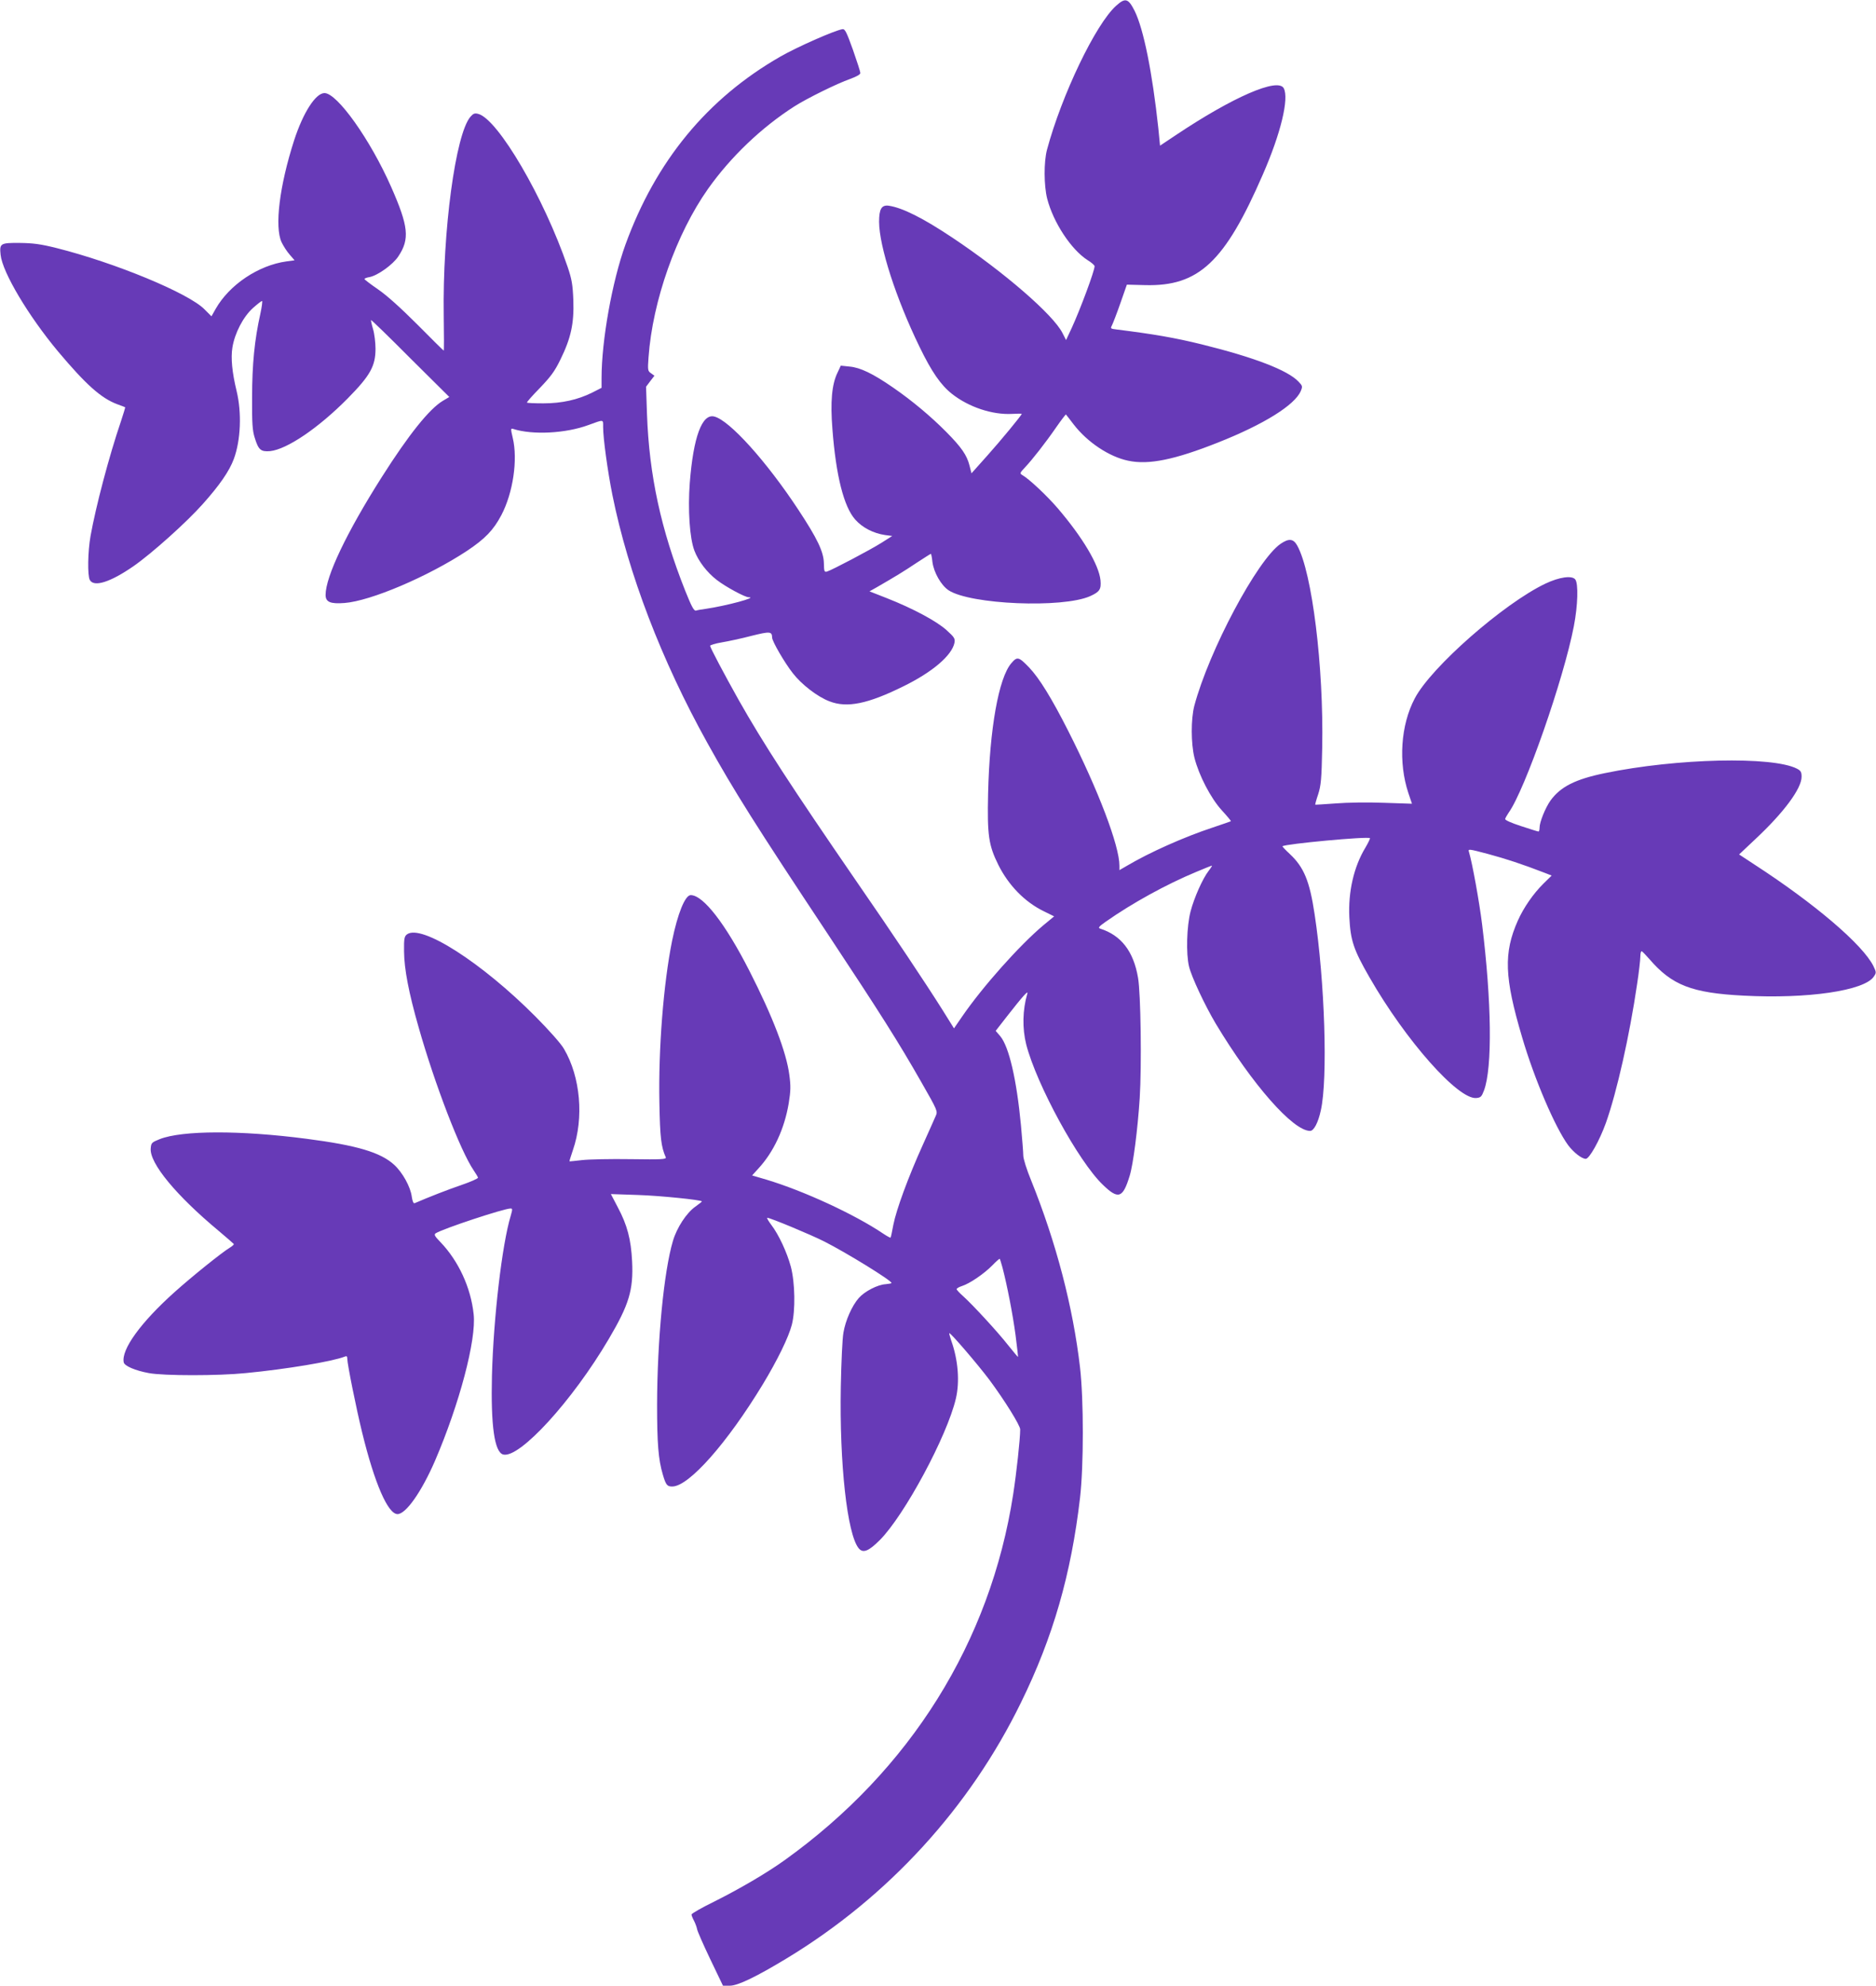 <?xml version="1.0" standalone="no"?>
<!DOCTYPE svg PUBLIC "-//W3C//DTD SVG 20010904//EN"
 "http://www.w3.org/TR/2001/REC-SVG-20010904/DTD/svg10.dtd">
<svg version="1.0" xmlns="http://www.w3.org/2000/svg"
 width="1210pt" height="1280pt" viewBox="0 0 1210 1280"
 preserveAspectRatio="xMidYMid meet">
<g transform="translate(0,1280) scale(0.1,-0.1)"
fill="#673ab7" stroke="none">
<path d="M7199 12763 c-132 -118 -351 -575 -446 -928 -21 -79 -20 -231 1 -315
40 -155 155 -329 261 -397 25 -15 45 -33 45 -39 0 -30 -92 -277 -147 -397
l-37 -79 -23 45 c-59 118 -377 393 -710 615 -189 126 -322 193 -411 206 -46 6
-62 -21 -62 -104 1 -159 109 -494 261 -806 78 -161 137 -246 209 -303 108 -85
260 -136 388 -129 34 2 62 2 62 0 0 -8 -136 -173 -223 -270 l-101 -113 -13 51
c-17 66 -51 116 -149 215 -100 101 -222 203 -344 287 -130 90 -212 129 -280
135 l-57 6 -21 -45 c-37 -75 -47 -189 -33 -364 23 -302 74 -501 147 -583 47
-53 118 -89 193 -100 l46 -6 -68 -43 c-74 -47 -320 -176 -352 -186 -18 -5 -20
-1 -21 54 -2 74 -42 158 -164 343 -206 313 -445 578 -543 602 -79 20 -135
-132 -158 -428 -13 -171 -1 -356 30 -437 26 -68 81 -140 145 -189 57 -44 181
-111 205 -111 61 0 -143 -55 -279 -75 -25 -3 -52 -8 -61 -11 -13 -3 -28 25
-69 127 -157 395 -233 745 -247 1140 l-6 176 27 36 27 35 -22 16 c-21 14 -22
20 -16 103 26 363 179 796 384 1086 146 206 345 396 558 532 82 52 275 147
358 176 43 16 67 29 66 39 0 8 -22 76 -48 150 -41 114 -51 134 -67 132 -53 -9
-293 -115 -401 -177 -471 -270 -803 -673 -999 -1212 -86 -238 -154 -619 -154
-860 l0 -63 -61 -31 c-93 -46 -195 -69 -314 -69 -56 0 -104 2 -106 5 -3 2 34
44 82 93 70 73 96 107 133 183 69 140 89 234 84 383 -4 102 -10 136 -37 216
-151 443 -450 954 -577 986 -22 6 -32 2 -50 -19 -96 -112 -180 -736 -172
-1280 2 -125 2 -227 0 -227 -2 0 -78 75 -170 168 -107 107 -198 189 -254 227
-48 33 -87 63 -87 66 -1 4 14 10 33 13 52 10 150 80 185 133 75 112 66 194
-46 448 -134 304 -348 605 -430 605 -57 0 -138 -126 -196 -305 -94 -292 -127
-556 -81 -656 12 -25 35 -61 53 -81 l31 -36 -52 -7 c-181 -25 -368 -150 -457
-306 l-27 -48 -45 45 c-102 104 -576 300 -954 395 -104 26 -152 32 -238 33
-125 1 -131 -3 -123 -77 12 -113 179 -393 370 -622 180 -214 278 -302 383
-341 27 -10 49 -18 50 -19 2 -1 -11 -42 -27 -91 -77 -226 -162 -549 -196 -739
-18 -101 -20 -254 -5 -283 26 -49 133 -15 283 89 119 83 342 283 445 399 110
123 172 213 201 291 45 121 52 299 18 439 -29 119 -38 213 -27 280 15 93 70
198 132 254 28 25 55 46 59 46 4 0 -1 -38 -11 -84 -37 -165 -53 -325 -53 -536
-1 -169 2 -215 17 -262 24 -78 39 -91 99 -86 108 11 311 148 500 339 146 148
180 209 180 321 0 40 -7 97 -16 127 -9 30 -14 56 -13 58 2 2 117 -109 254
-247 l251 -249 -42 -25 c-87 -52 -220 -218 -394 -492 -226 -356 -362 -641
-362 -759 0 -46 31 -59 122 -52 169 13 538 170 790 336 117 78 171 134 222
231 75 143 107 357 73 498 -14 59 -13 62 3 57 125 -40 339 -29 485 25 102 37
95 38 95 -12 0 -73 29 -284 60 -439 102 -505 316 -1065 613 -1599 170 -306
309 -527 779 -1235 335 -506 453 -692 599 -948 107 -187 108 -190 94 -221 -7
-17 -45 -101 -83 -186 -95 -210 -171 -418 -190 -515 -8 -44 -16 -82 -18 -83
-1 -2 -22 9 -46 25 -185 125 -515 277 -755 349 l-92 27 40 44 c99 107 168 255
196 420 13 82 14 111 4 185 -19 145 -107 375 -257 669 -155 304 -298 489 -379
489 -36 0 -84 -118 -120 -294 -56 -278 -89 -699 -82 -1046 4 -222 11 -282 41
-350 5 -13 -23 -15 -226 -12 -128 2 -269 -1 -313 -6 -44 -5 -81 -9 -82 -8 -1
1 9 34 22 72 72 207 49 472 -57 652 -19 34 -95 119 -183 208 -348 350 -738
599 -830 531 -17 -13 -20 -27 -19 -109 1 -115 30 -266 94 -490 104 -366 269
-796 355 -922 14 -21 27 -42 28 -47 1 -6 -47 -27 -108 -48 -88 -30 -206 -76
-301 -117 -7 -3 -14 13 -18 41 -8 64 -59 156 -113 206 -88 81 -241 126 -564
168 -429 56 -804 55 -949 -2 -52 -21 -55 -24 -58 -60 -8 -95 164 -303 438
-531 52 -44 96 -82 98 -85 1 -4 -10 -14 -25 -23 -53 -32 -243 -185 -356 -286
-219 -196 -346 -371 -329 -454 5 -23 74 -53 162 -69 96 -18 449 -18 625 0 261
25 560 75 638 106 13 6 17 2 17 -14 0 -34 58 -322 96 -476 80 -327 166 -525
228 -525 54 0 155 144 241 342 158 367 268 782 250 946 -18 172 -98 344 -214
465 -38 39 -43 49 -31 57 47 30 441 160 483 160 13 0 13 -5 1 -47 -56 -185
-111 -657 -121 -1028 -8 -324 16 -497 73 -511 105 -26 445 345 680 744 131
222 160 316 151 501 -7 141 -31 234 -93 350 l-44 84 177 -6 c145 -5 400 -31
410 -41 2 -1 -18 -17 -42 -34 -57 -40 -120 -136 -145 -222 -58 -195 -101 -638
-102 -1055 0 -247 8 -353 37 -450 20 -68 28 -78 63 -77 107 3 352 280 581 657
95 157 167 304 188 385 24 92 21 270 -6 374 -25 93 -78 207 -126 270 -19 25
-31 46 -26 46 19 0 279 -108 368 -153 144 -73 433 -251 433 -267 0 -3 -17 -6
-38 -8 -52 -3 -135 -46 -173 -89 -44 -50 -86 -145 -99 -223 -7 -36 -14 -193
-17 -350 -9 -496 41 -948 115 -1040 28 -34 64 -20 137 53 159 160 433 669 490
911 26 109 15 250 -30 375 -8 24 -14 46 -12 47 6 6 182 -199 258 -300 98 -132
199 -294 199 -320 0 -63 -24 -281 -45 -417 -147 -953 -664 -1780 -1476 -2361
-113 -81 -287 -183 -451 -265 -82 -40 -148 -78 -148 -84 0 -5 7 -24 17 -42 9
-18 17 -41 19 -52 1 -11 39 -98 84 -192 l83 -173 44 0 c52 0 170 57 370 178
651 395 1177 969 1508 1647 207 421 324 829 381 1320 24 207 24 633 0 840 -45
389 -154 806 -315 1205 -29 70 -51 141 -51 161 0 20 -7 107 -15 195 -28 296
-77 506 -133 574 l-30 35 74 95 c100 128 138 170 130 145 -31 -106 -33 -224
-7 -328 67 -259 337 -754 494 -904 100 -97 129 -87 173 57 23 73 52 301 65
502 13 210 7 675 -11 776 -29 170 -109 273 -244 316 -15 5 -9 13 35 44 172
121 393 242 583 321 54 23 100 41 103 41 2 0 -7 -15 -21 -33 -39 -50 -94 -174
-117 -262 -25 -96 -30 -272 -10 -355 16 -67 102 -250 172 -368 236 -393 499
-692 609 -692 24 0 52 53 69 132 46 202 26 832 -40 1265 -32 214 -69 303 -160
388 -28 26 -49 48 -47 50 17 15 551 65 564 52 2 -2 -11 -30 -30 -62 -74 -122
-111 -284 -103 -448 8 -151 27 -208 130 -387 234 -408 572 -789 689 -778 29 3
34 8 50 50 54 147 49 570 -13 1072 -18 145 -63 393 -84 463 -7 22 -6 22 123
-12 115 -31 219 -65 364 -121 l46 -18 -53 -52 c-65 -64 -128 -155 -165 -238
-93 -209 -87 -367 27 -751 79 -270 214 -584 298 -698 35 -46 87 -87 113 -87
23 0 89 118 130 232 71 200 153 566 201 894 12 78 21 158 21 179 0 20 4 35 9
33 4 -1 26 -24 49 -50 145 -169 274 -219 607 -236 415 -22 781 32 841 123 17
25 16 28 -3 68 -69 138 -377 401 -767 654 l-99 65 105 99 c184 172 298 326
298 402 0 30 -5 39 -30 52 -157 81 -777 67 -1240 -29 -189 -39 -285 -87 -350
-177 -33 -47 -70 -138 -70 -174 0 -14 -3 -25 -7 -25 -5 0 -55 16 -113 35 -65
21 -104 39 -102 46 2 7 12 25 23 41 105 147 354 859 420 1201 26 134 30 276 9
302 -22 27 -103 15 -192 -27 -269 -128 -738 -539 -843 -740 -91 -172 -107
-413 -41 -611 l23 -68 -181 6 c-101 4 -239 2 -311 -4 -71 -5 -130 -9 -132 -8
-1 2 7 32 19 67 18 57 22 96 26 300 10 522 -65 1130 -161 1303 -25 45 -54 48
-108 11 -150 -104 -461 -688 -556 -1044 -22 -86 -22 -242 1 -335 29 -114 105
-260 176 -338 34 -37 61 -69 59 -71 -2 -1 -56 -20 -119 -41 -182 -60 -406
-160 -548 -244 l-52 -30 0 29 c0 128 -136 486 -331 870 -106 209 -186 339
-252 408 -67 69 -76 71 -114 27 -82 -95 -140 -422 -150 -840 -6 -269 3 -333
66 -460 66 -132 170 -239 293 -299 l67 -33 -69 -57 c-154 -129 -392 -396 -524
-588 l-53 -77 -73 117 c-109 173 -319 488 -557 832 -419 609 -600 887 -760
1170 -93 166 -183 336 -183 347 0 5 34 15 75 22 41 7 127 25 191 42 121 30
133 29 134 -11 0 -24 81 -163 133 -229 56 -73 160 -153 237 -182 113 -44 247
-17 479 98 187 92 310 198 327 279 5 27 0 36 -50 81 -63 58 -218 141 -386 207
l-112 44 48 27 c116 67 174 102 256 157 49 32 90 58 92 58 2 0 7 -24 10 -53 9
-68 56 -150 104 -182 140 -92 735 -117 913 -38 62 28 72 44 67 102 -10 100
-115 277 -278 467 -70 81 -184 188 -227 212 -17 10 -15 14 18 49 47 50 132
158 203 261 32 46 60 82 61 80 2 -2 24 -30 49 -63 89 -116 231 -210 353 -235
131 -28 298 6 578 117 296 117 497 242 535 333 12 29 11 33 -15 60 -70 74
-288 157 -624 240 -175 43 -309 66 -549 96 -40 5 -41 6 -30 27 6 12 31 76 54
142 l42 120 118 -3 c346 -9 514 149 759 713 116 265 170 490 135 556 -38 70
-328 -56 -696 -302 l-102 -68 -11 112 c-39 362 -95 640 -153 757 -41 81 -60
86 -119 33z m-733 -8134 c30 -115 66 -300 84 -434 10 -77 17 -141 16 -142 -1
-1 -29 33 -63 75 -69 88 -228 260 -290 316 -24 21 -43 42 -43 46 0 5 15 14 34
20 51 16 144 80 196 133 24 25 46 44 48 43 2 -2 10 -28 18 -57z"/>
</g>
</svg>
